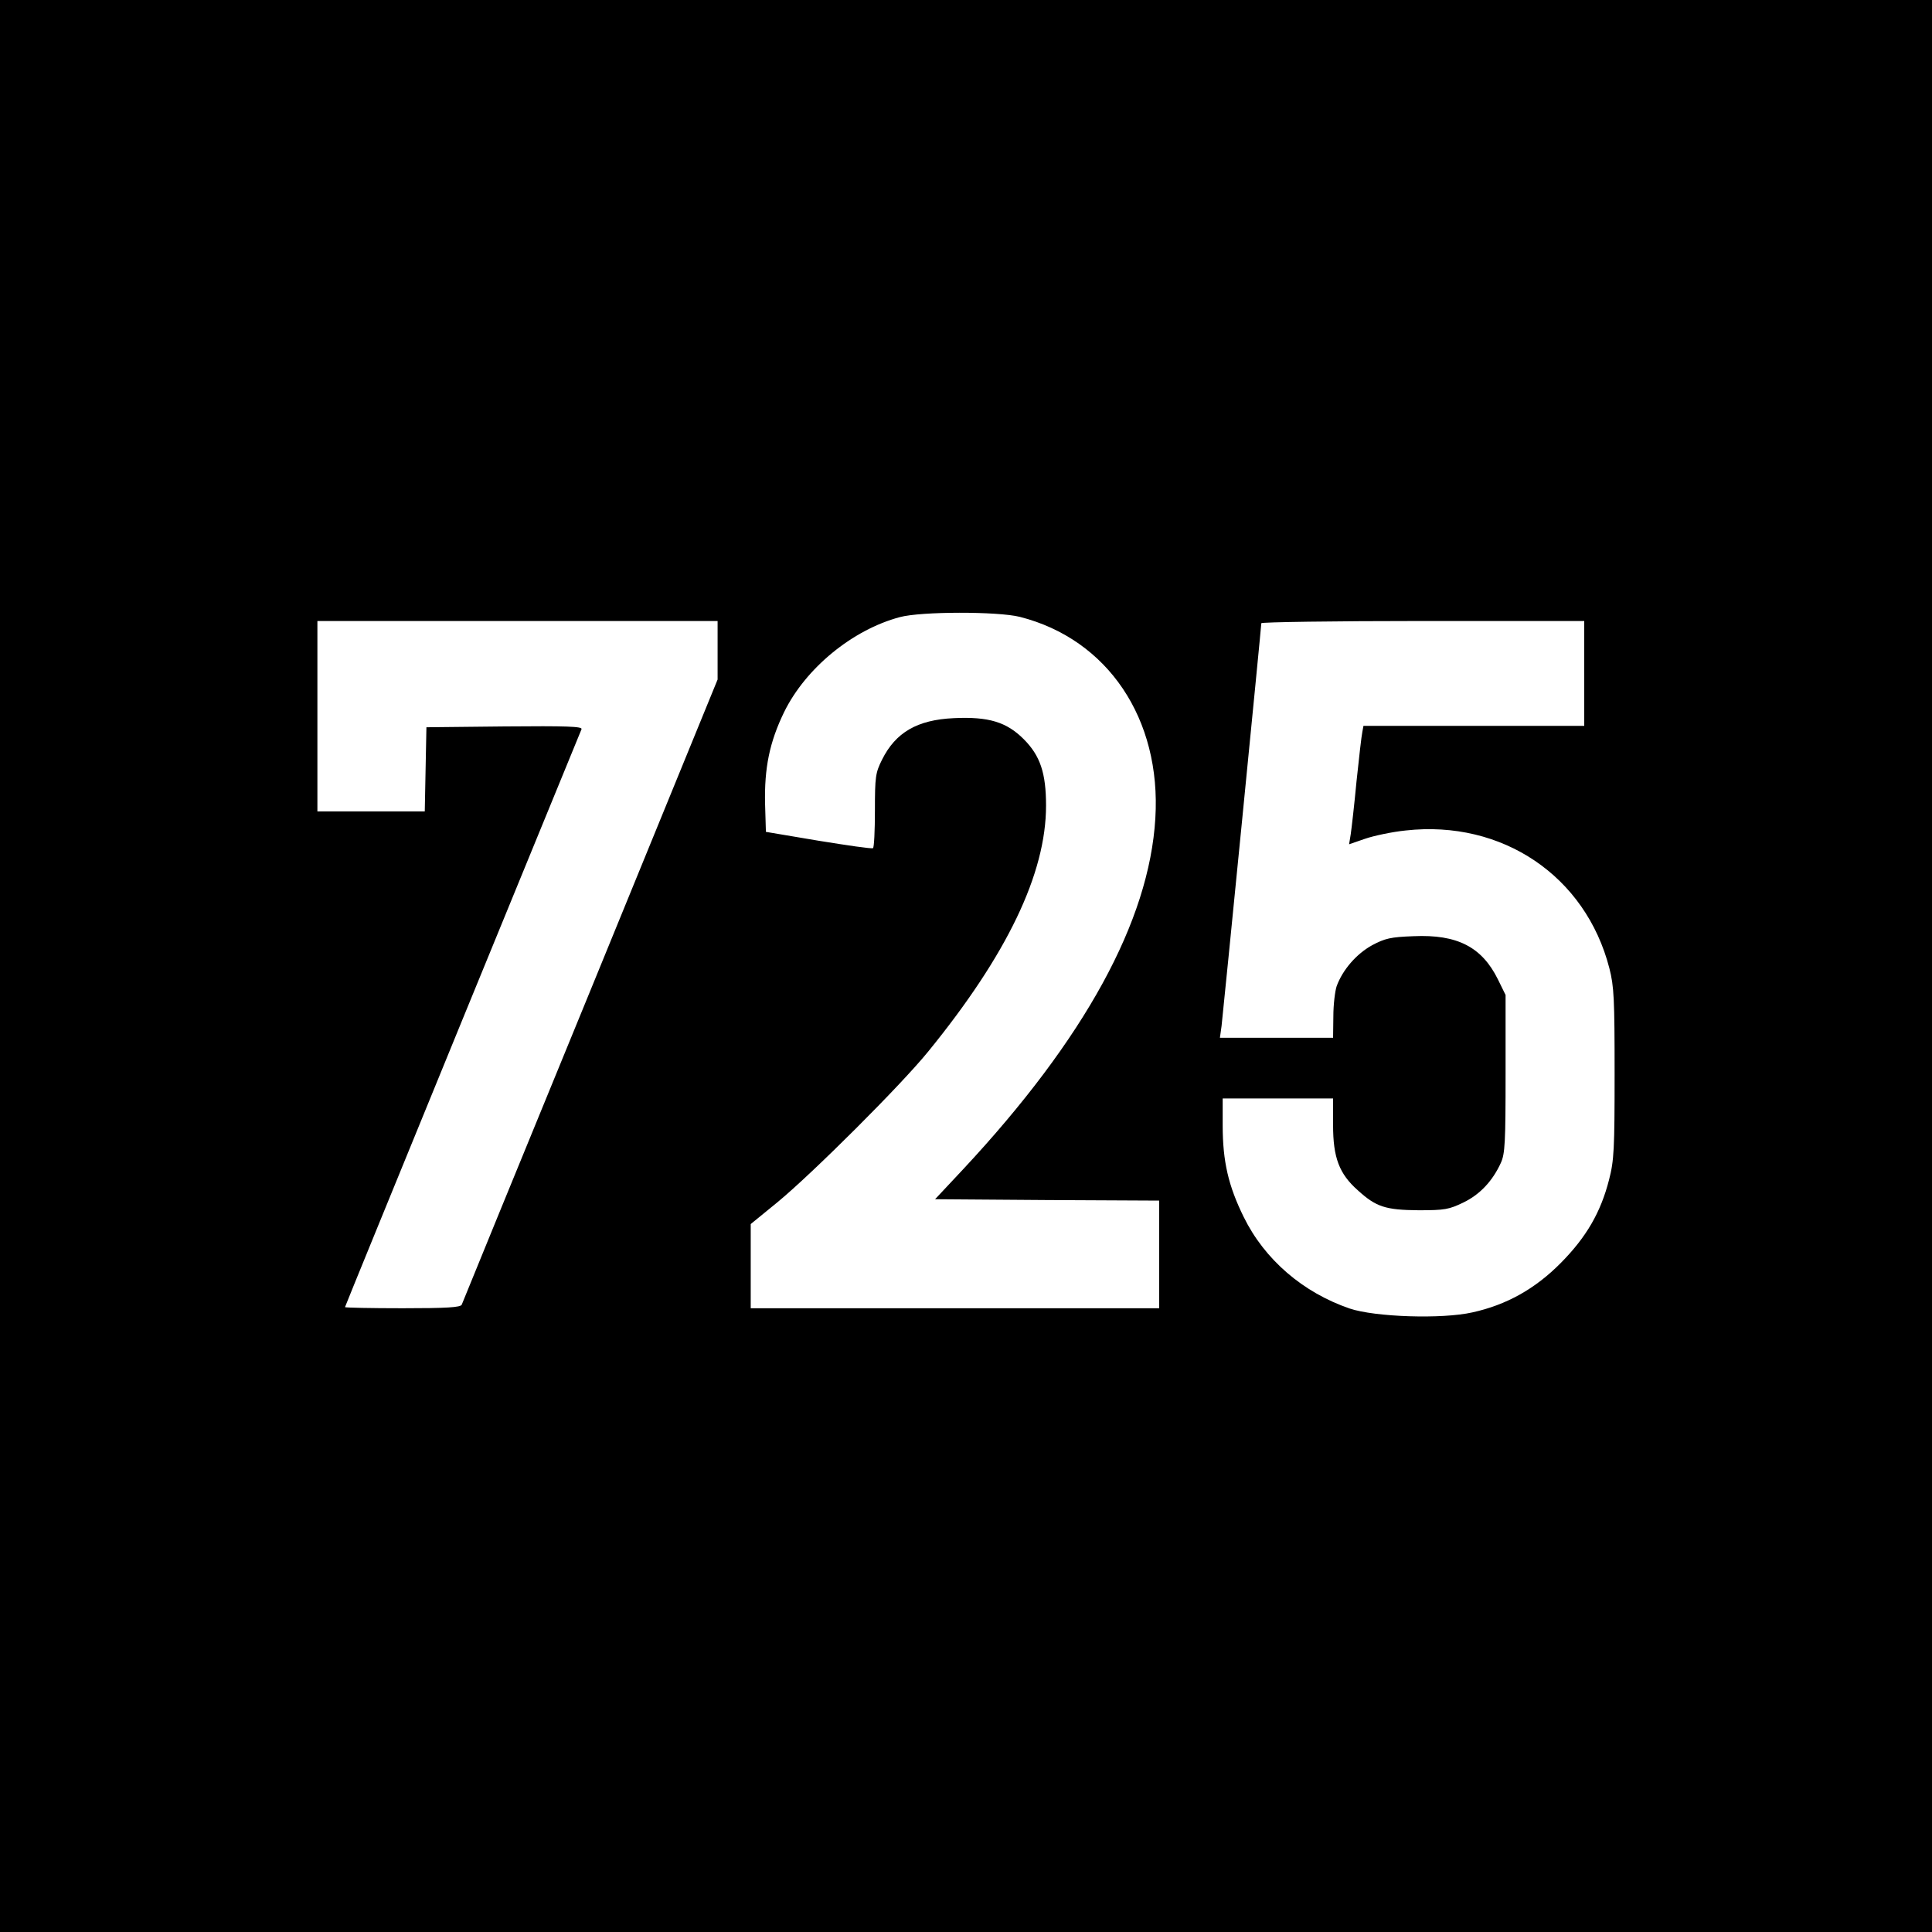 <?xml version="1.0" standalone="no"?>
<!DOCTYPE svg PUBLIC "-//W3C//DTD SVG 20010904//EN"
 "http://www.w3.org/TR/2001/REC-SVG-20010904/DTD/svg10.dtd">
<svg version="1.0" xmlns="http://www.w3.org/2000/svg"
 width="700pt" height="700pt" viewBox="0 0 700 700"
 preserveAspectRatio="xMidYMid meet">
<g transform="translate(0,700) scale(0.1,-0.1)"
fill="#000000" stroke="none">
<path d="M0 3500 l0 -3500 3500 0 3500 0 0 3500 0 3500 -3500 0 -3500 0 0
-3500z m3695 1265 c319 -81 513 -370 491 -730 -22 -372 -256 -799 -695 -1270
l-103 -110 406 -3 406 -2 0 -195 0 -195 -740 0 -740 0 0 153 0 152 98 80 c127
105 447 424 545 545 286 351 427 645 427 891 0 118 -21 181 -81 241 -62 62
-127 82 -253 76 -133 -6 -211 -52 -260 -150 -24 -48 -26 -62 -26 -184 0 -73
-3 -135 -7 -137 -5 -3 -93 10 -198 27 l-190 32 -3 101 c-3 130 16 224 69 333
78 159 247 298 419 344 77 21 355 21 435 1z m-1095 -121 l0 -106 -461 -1127
c-254 -619 -464 -1132 -466 -1138 -4 -10 -56 -13 -214 -13 -115 0 -209 2 -209
4 0 2 192 471 426 1043 234 571 428 1044 431 1051 4 10 -53 12 -278 10 l-284
-3 -3 -152 -3 -153 -194 0 -195 0 0 345 0 345 725 0 725 0 0 -106z m3140 -84
l0 -190 -400 0 -400 0 -4 -22 c-3 -13 -12 -93 -21 -178 -8 -85 -18 -172 -21
-192 l-6 -37 58 20 c32 11 98 25 147 30 350 39 652 -165 738 -499 17 -66 19
-112 19 -382 0 -273 -2 -315 -20 -384 -30 -118 -82 -208 -175 -302 -93 -94
-197 -152 -320 -179 -110 -25 -353 -17 -445 14 -169 58 -308 177 -384 332 -55
112 -76 200 -76 332 l0 97 200 0 200 0 0 -97 c0 -117 22 -176 90 -236 66 -60
100 -71 220 -72 95 0 110 3 162 28 60 29 106 78 136 144 15 33 17 74 17 323
l0 285 -28 57 c-58 117 -147 163 -305 156 -84 -3 -104 -8 -151 -33 -56 -31
-106 -88 -128 -148 -6 -18 -12 -67 -12 -109 l-1 -78 -205 0 -205 0 6 43 c6 50
144 1447 144 1459 0 4 263 8 585 8 l585 0 0 -190z"/>
</g>
</svg>
